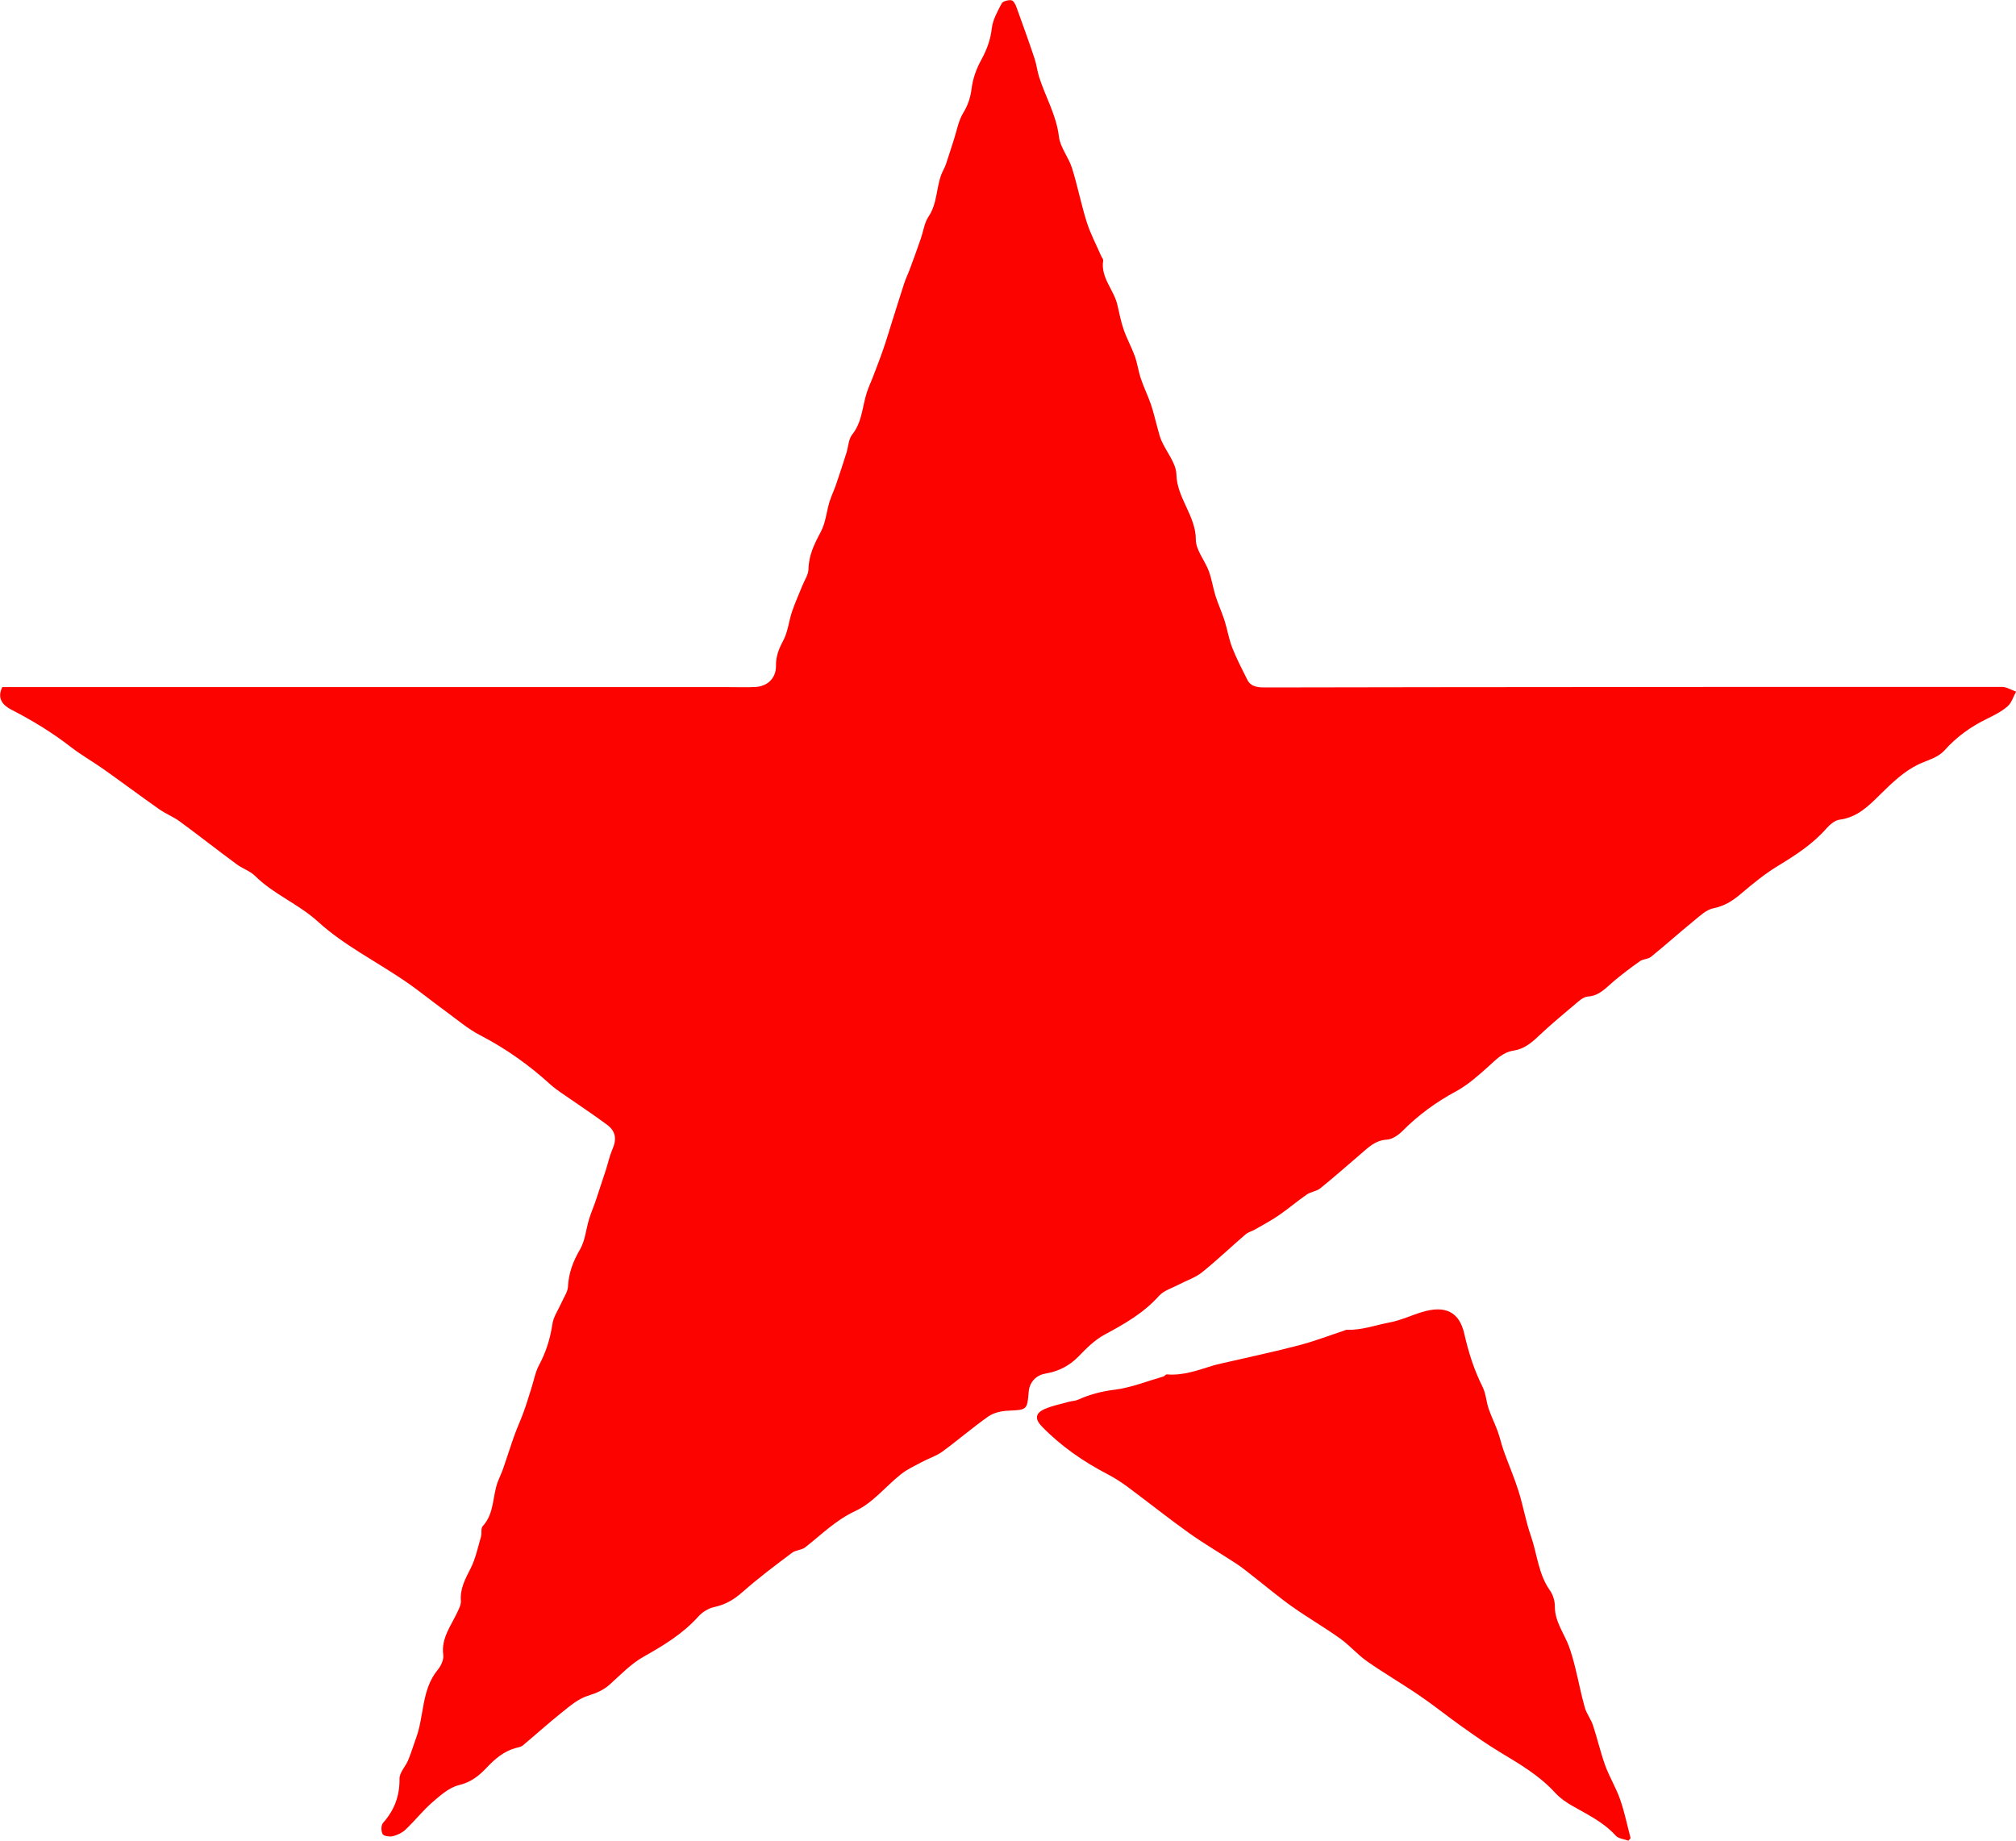 <svg width="23" height="21" viewBox="0 0 23 21" fill="none" xmlns="http://www.w3.org/2000/svg">
<g clip-path="url(#clip0_201_594)">
<path d="M0.023 7.839H0.688C3.224 7.839 5.76 7.839 8.296 7.839C8.402 7.839 8.509 7.843 8.615 7.838C8.758 7.831 8.854 7.736 8.853 7.597C8.851 7.491 8.884 7.404 8.935 7.31C8.989 7.209 8.999 7.088 9.036 6.978C9.069 6.88 9.113 6.784 9.151 6.688C9.177 6.622 9.223 6.557 9.224 6.491C9.227 6.334 9.291 6.205 9.363 6.07C9.419 5.967 9.429 5.84 9.463 5.726C9.484 5.659 9.515 5.596 9.538 5.529C9.579 5.41 9.618 5.289 9.656 5.169C9.679 5.098 9.679 5.011 9.723 4.957C9.839 4.811 9.837 4.634 9.891 4.473C9.91 4.413 9.938 4.357 9.96 4.298C10.001 4.191 10.043 4.083 10.08 3.975C10.114 3.877 10.143 3.778 10.174 3.68C10.222 3.53 10.267 3.381 10.316 3.232C10.334 3.175 10.362 3.121 10.382 3.065C10.425 2.951 10.466 2.835 10.506 2.72C10.535 2.636 10.546 2.541 10.594 2.47C10.694 2.321 10.68 2.144 10.741 1.987C10.756 1.949 10.778 1.914 10.791 1.876C10.823 1.782 10.852 1.687 10.883 1.592C10.916 1.49 10.934 1.38 10.988 1.29C11.044 1.199 11.072 1.112 11.085 1.008C11.099 0.896 11.14 0.783 11.195 0.683C11.258 0.568 11.3 0.456 11.315 0.324C11.326 0.226 11.381 0.129 11.428 0.039C11.442 0.013 11.503 -0.002 11.539 0.003C11.562 0.006 11.586 0.051 11.597 0.083C11.668 0.278 11.738 0.474 11.804 0.671C11.826 0.739 11.834 0.811 11.855 0.879C11.928 1.106 12.052 1.314 12.081 1.559C12.096 1.682 12.191 1.794 12.23 1.917C12.294 2.12 12.334 2.33 12.398 2.533C12.44 2.667 12.508 2.793 12.564 2.923C12.571 2.939 12.588 2.957 12.586 2.972C12.554 3.167 12.709 3.306 12.748 3.479C12.77 3.573 12.788 3.668 12.819 3.758C12.855 3.863 12.91 3.962 12.948 4.066C12.977 4.15 12.988 4.239 13.017 4.323C13.05 4.421 13.096 4.514 13.13 4.612C13.161 4.702 13.181 4.796 13.207 4.888C13.221 4.935 13.231 4.983 13.251 5.028C13.308 5.157 13.417 5.283 13.421 5.411C13.427 5.683 13.643 5.884 13.643 6.157C13.643 6.276 13.746 6.394 13.791 6.516C13.825 6.607 13.838 6.704 13.867 6.797C13.897 6.892 13.939 6.983 13.97 7.078C14.003 7.181 14.019 7.29 14.059 7.391C14.107 7.515 14.17 7.633 14.229 7.753C14.274 7.844 14.363 7.843 14.451 7.843C15.078 7.842 15.705 7.841 16.332 7.84C18.501 7.838 20.671 7.836 22.84 7.837C22.894 7.837 22.948 7.872 23.001 7.891C22.97 7.947 22.95 8.018 22.904 8.058C22.837 8.117 22.753 8.159 22.672 8.199C22.485 8.289 22.322 8.407 22.185 8.56C22.106 8.648 21.986 8.673 21.882 8.723C21.721 8.801 21.583 8.934 21.453 9.062C21.318 9.195 21.192 9.325 20.985 9.352C20.931 9.36 20.875 9.409 20.836 9.453C20.68 9.63 20.487 9.756 20.285 9.878C20.14 9.966 20.006 10.075 19.876 10.185C19.779 10.269 19.683 10.335 19.549 10.362C19.467 10.378 19.393 10.45 19.324 10.506C19.159 10.641 19.001 10.782 18.835 10.917C18.803 10.943 18.746 10.941 18.711 10.965C18.606 11.039 18.504 11.116 18.407 11.198C18.32 11.272 18.247 11.359 18.119 11.369C18.08 11.372 18.038 11.398 18.008 11.425C17.852 11.556 17.695 11.686 17.548 11.825C17.467 11.903 17.381 11.969 17.269 11.986C17.14 12.006 17.066 12.092 16.978 12.17C16.864 12.272 16.747 12.377 16.613 12.45C16.386 12.572 16.184 12.719 16.004 12.9C15.957 12.948 15.884 12.999 15.821 13.002C15.689 13.01 15.613 13.09 15.527 13.163C15.372 13.295 15.221 13.43 15.063 13.557C15.021 13.591 14.954 13.597 14.909 13.628C14.8 13.703 14.699 13.79 14.59 13.865C14.505 13.923 14.413 13.973 14.322 14.025C14.286 14.046 14.241 14.056 14.21 14.083C14.043 14.226 13.885 14.378 13.713 14.516C13.637 14.577 13.536 14.609 13.447 14.656C13.37 14.697 13.276 14.724 13.222 14.785C13.049 14.979 12.83 15.104 12.603 15.226C12.489 15.287 12.393 15.384 12.303 15.477C12.198 15.584 12.075 15.646 11.928 15.671C11.82 15.688 11.744 15.771 11.736 15.88C11.72 16.085 11.714 16.085 11.507 16.094C11.429 16.097 11.339 16.116 11.277 16.159C11.096 16.286 10.929 16.431 10.75 16.562C10.679 16.613 10.591 16.64 10.513 16.682C10.433 16.725 10.349 16.763 10.279 16.819C10.104 16.958 9.957 17.147 9.76 17.238C9.534 17.343 9.373 17.507 9.188 17.652C9.147 17.685 9.078 17.684 9.035 17.716C8.844 17.86 8.652 18.003 8.474 18.161C8.377 18.247 8.278 18.307 8.147 18.335C8.081 18.349 8.011 18.393 7.966 18.444C7.79 18.64 7.57 18.773 7.341 18.902C7.199 18.982 7.082 19.105 6.96 19.215C6.885 19.283 6.802 19.317 6.704 19.348C6.596 19.382 6.501 19.464 6.411 19.536C6.258 19.658 6.114 19.789 5.964 19.914C5.942 19.932 5.908 19.936 5.879 19.944C5.746 19.982 5.647 20.067 5.556 20.163C5.468 20.256 5.378 20.332 5.237 20.366C5.126 20.392 5.025 20.482 4.935 20.56C4.825 20.655 4.735 20.771 4.628 20.872C4.59 20.909 4.534 20.936 4.481 20.949C4.445 20.958 4.377 20.947 4.365 20.925C4.347 20.89 4.346 20.823 4.371 20.796C4.501 20.649 4.561 20.487 4.558 20.291C4.558 20.222 4.627 20.153 4.657 20.081C4.691 20 4.715 19.916 4.745 19.834C4.842 19.576 4.805 19.279 4.996 19.048C5.032 19.004 5.064 18.934 5.057 18.881C5.031 18.689 5.147 18.547 5.22 18.389C5.239 18.349 5.261 18.305 5.258 18.264C5.247 18.124 5.309 18.012 5.37 17.892C5.426 17.78 5.452 17.654 5.487 17.533C5.499 17.493 5.484 17.437 5.507 17.412C5.642 17.265 5.617 17.072 5.679 16.905C5.699 16.853 5.724 16.803 5.742 16.75C5.786 16.625 5.825 16.497 5.87 16.372C5.903 16.281 5.944 16.194 5.976 16.103C6.008 16.016 6.034 15.927 6.062 15.839C6.091 15.751 6.106 15.657 6.149 15.576C6.229 15.427 6.277 15.274 6.302 15.107C6.314 15.022 6.37 14.944 6.406 14.862C6.432 14.801 6.477 14.74 6.48 14.678C6.488 14.523 6.538 14.39 6.617 14.255C6.676 14.154 6.685 14.026 6.72 13.911C6.741 13.841 6.771 13.773 6.795 13.703C6.835 13.583 6.875 13.463 6.914 13.342C6.938 13.267 6.954 13.189 6.985 13.117C7.038 12.996 7.028 12.908 6.922 12.829C6.751 12.703 6.573 12.586 6.399 12.465C6.359 12.437 6.319 12.408 6.283 12.376C6.041 12.155 5.777 11.966 5.482 11.813C5.338 11.739 5.212 11.63 5.08 11.534C4.923 11.42 4.774 11.297 4.613 11.188C4.285 10.965 3.92 10.781 3.631 10.518C3.407 10.313 3.122 10.204 2.91 9.993C2.853 9.937 2.767 9.91 2.701 9.861C2.483 9.7 2.269 9.532 2.05 9.371C1.978 9.318 1.89 9.285 1.816 9.232C1.605 9.084 1.398 8.929 1.188 8.78C1.064 8.692 0.929 8.616 0.809 8.523C0.596 8.357 0.366 8.218 0.125 8.094C0.037 8.048 -0.038 7.971 0.025 7.841L0.023 7.839Z" fill="#FD0300"/>
<path d="M18.578 21C18.529 20.982 18.464 20.977 18.434 20.943C18.297 20.791 18.116 20.704 17.942 20.605C17.868 20.563 17.795 20.512 17.738 20.449C17.56 20.255 17.335 20.124 17.111 19.989C16.962 19.899 16.819 19.798 16.678 19.698C16.514 19.582 16.359 19.456 16.194 19.344C15.998 19.21 15.791 19.09 15.597 18.954C15.487 18.877 15.398 18.771 15.288 18.693C15.113 18.567 14.924 18.459 14.748 18.334C14.589 18.222 14.442 18.097 14.289 17.978C14.23 17.932 14.172 17.884 14.11 17.843C13.93 17.725 13.743 17.616 13.568 17.492C13.327 17.32 13.097 17.136 12.86 16.96C12.79 16.909 12.717 16.861 12.639 16.821C12.361 16.676 12.107 16.501 11.889 16.277C11.803 16.189 11.809 16.121 11.924 16.073C12.011 16.036 12.106 16.017 12.197 15.992C12.23 15.983 12.268 15.983 12.299 15.969C12.432 15.909 12.568 15.873 12.718 15.855C12.906 15.831 13.089 15.757 13.273 15.704C13.287 15.7 13.3 15.679 13.312 15.68C13.497 15.696 13.664 15.633 13.834 15.581C13.897 15.562 13.961 15.55 14.025 15.535C14.291 15.473 14.559 15.417 14.823 15.347C14.999 15.301 15.17 15.235 15.342 15.178C15.35 15.175 15.357 15.171 15.364 15.171C15.534 15.178 15.69 15.118 15.852 15.088C15.985 15.062 16.099 15.007 16.223 14.969C16.488 14.889 16.65 14.964 16.707 15.222C16.754 15.43 16.818 15.63 16.914 15.822C16.952 15.898 16.956 15.989 16.983 16.07C17.013 16.159 17.055 16.242 17.087 16.33C17.113 16.403 17.13 16.48 17.156 16.554C17.211 16.707 17.276 16.858 17.325 17.013C17.378 17.181 17.407 17.356 17.465 17.522C17.538 17.73 17.549 17.956 17.683 18.145C17.718 18.195 17.739 18.265 17.739 18.326C17.737 18.501 17.846 18.635 17.902 18.789C17.931 18.871 17.954 18.954 17.974 19.037C18.011 19.185 18.039 19.335 18.081 19.482C18.101 19.552 18.151 19.614 18.174 19.684C18.224 19.835 18.259 19.991 18.313 20.141C18.361 20.273 18.437 20.396 18.483 20.528C18.534 20.673 18.564 20.823 18.603 20.971C18.595 20.981 18.587 20.991 18.578 21Z" fill="#FD0300"/>
</g>
<defs>
<clipPath id="clip0_201_594">
<rect width="23" height="21" fill="white"/>
</clipPath>
</defs>
</svg>
